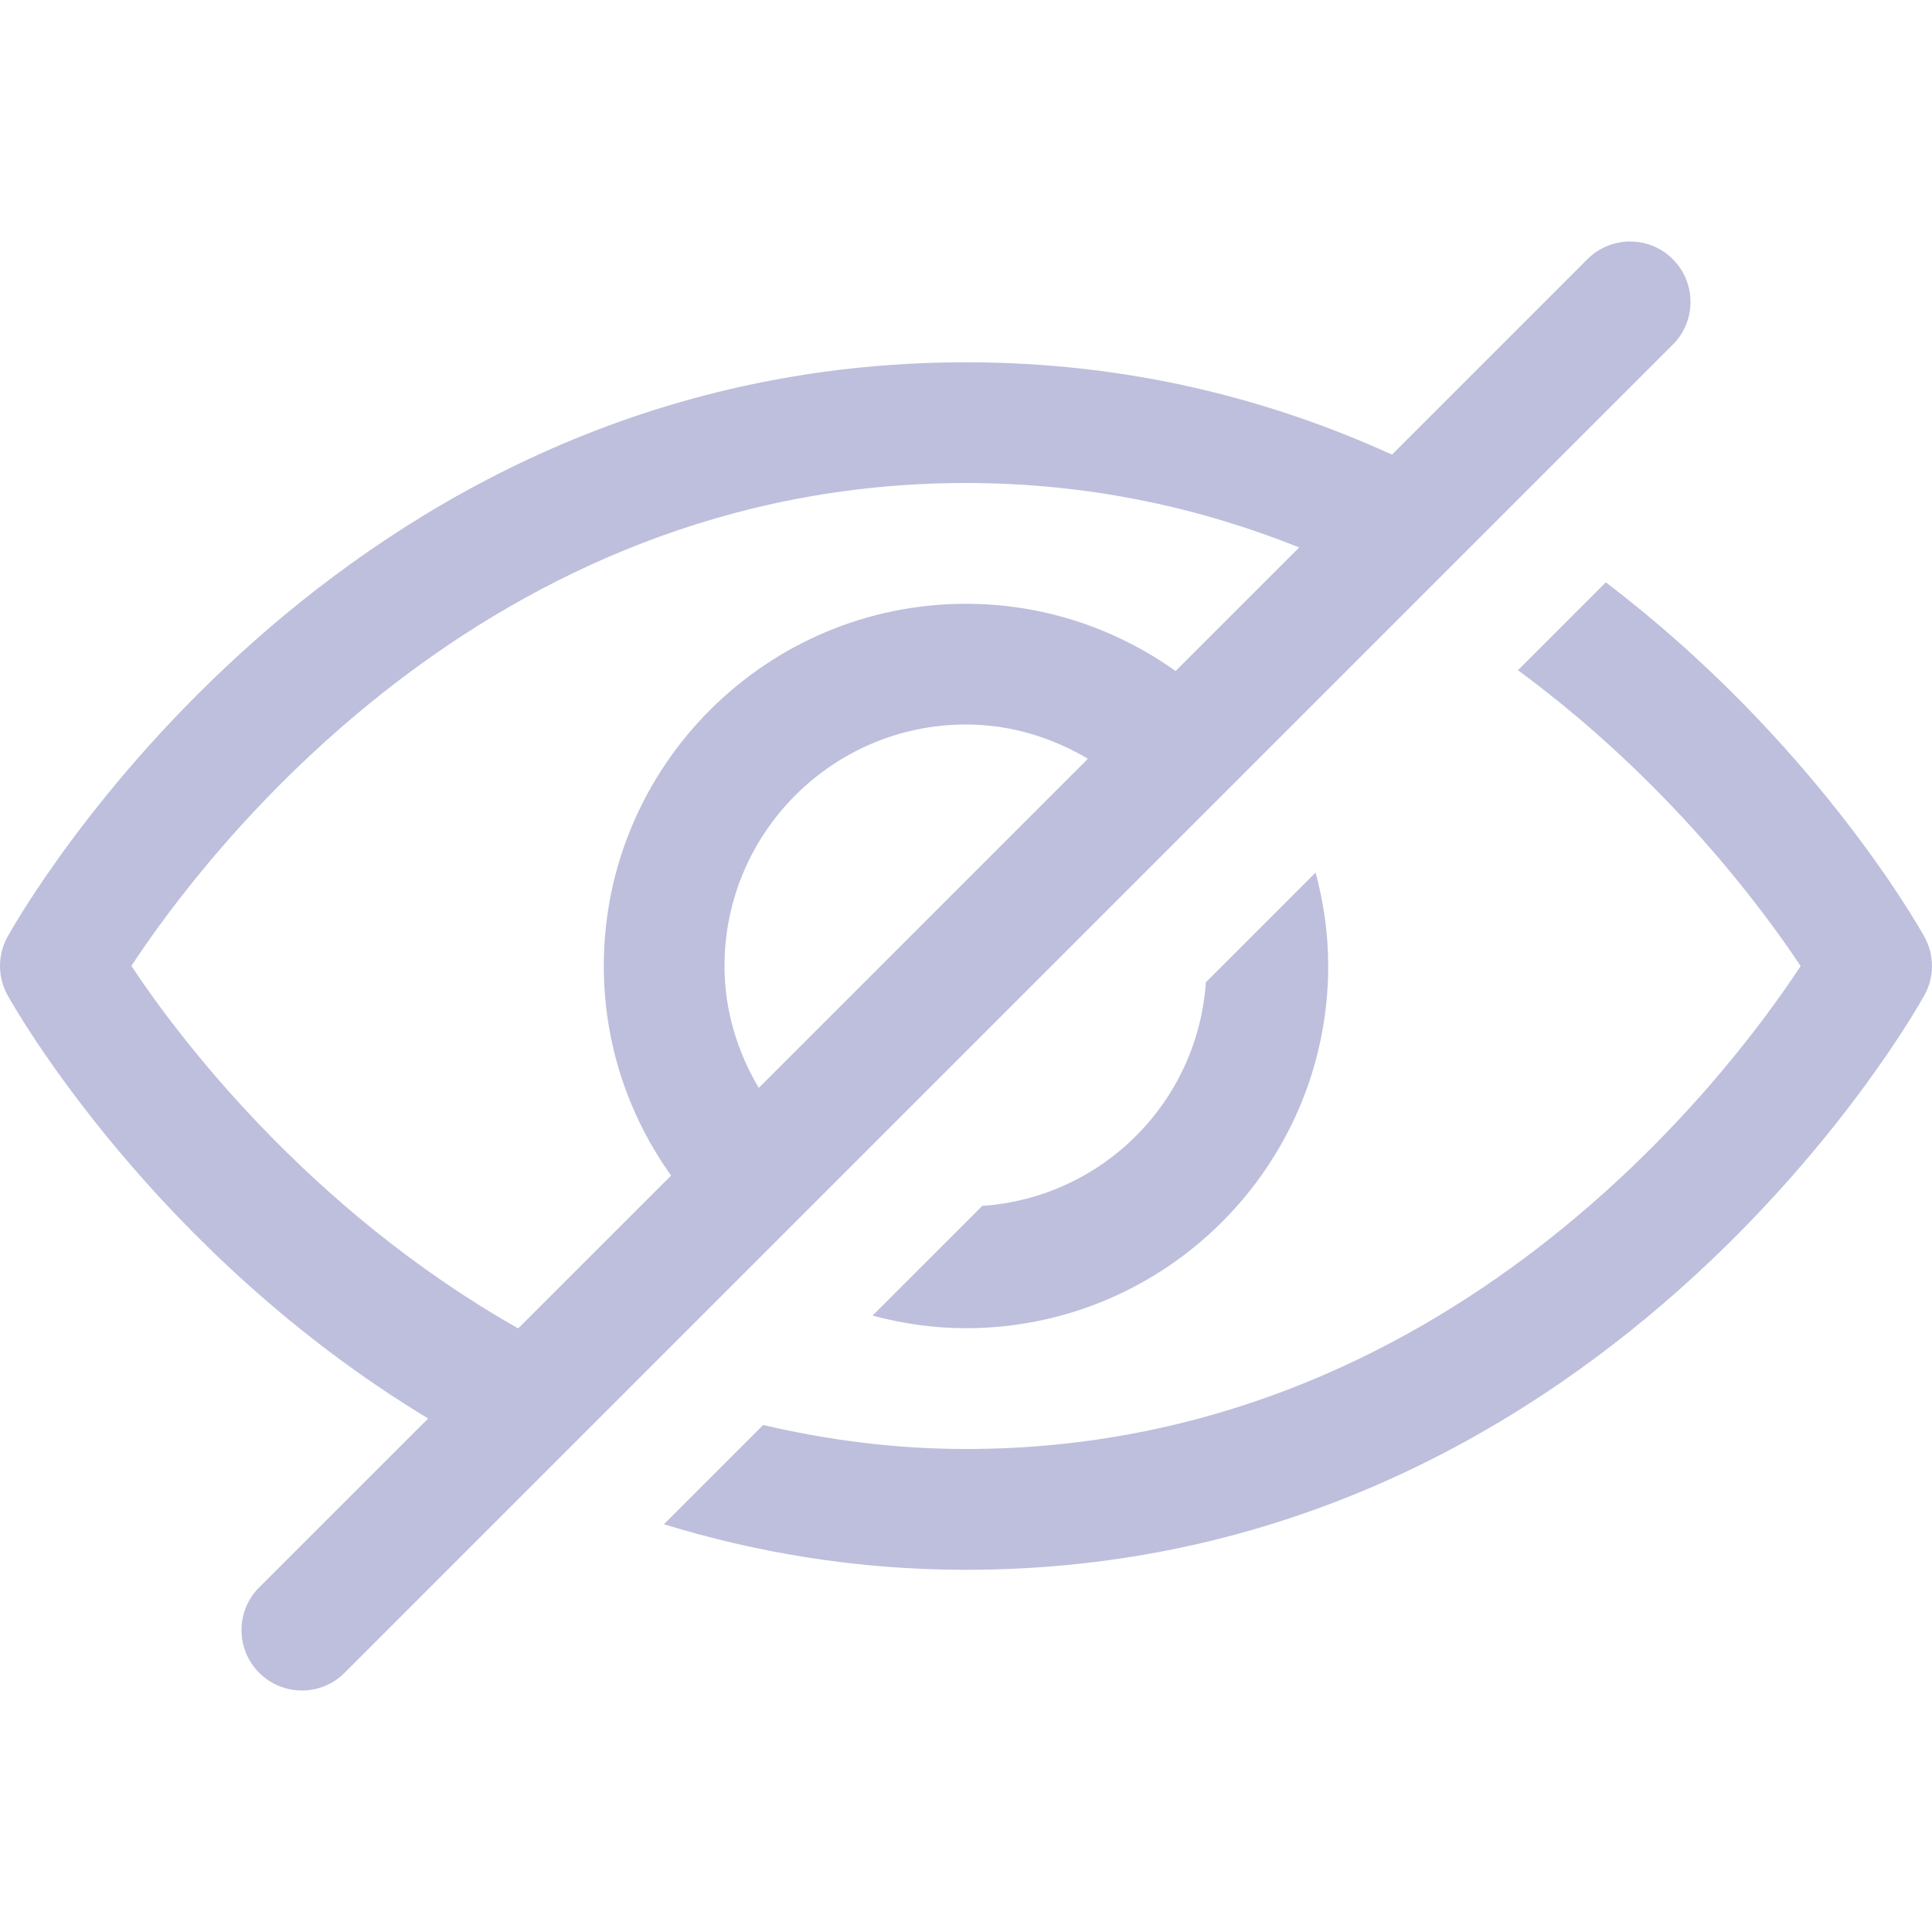 <svg width="19" height="19" viewBox="0 0 19 19" fill="none" xmlns="http://www.w3.org/2000/svg">
<g clip-path="url(#clip0_4109_573)">
<path d="M11.859 9.66L12.938 8.581C13.017 8.875 13.062 9.182 13.062 9.5C13.062 11.464 11.464 13.062 9.5 13.062C9.182 13.062 8.875 13.017 8.581 12.938L9.66 11.859C10.84 11.778 11.778 10.84 11.859 9.66ZM18.925 9.212C18.852 9.08 17.816 7.265 15.792 5.727L14.928 6.591C16.404 7.677 17.339 8.943 17.708 9.501C17.004 10.572 14.243 14.25 9.5 14.25C8.789 14.25 8.127 14.159 7.505 14.014L6.529 14.99C7.426 15.265 8.412 15.438 9.5 15.438C15.716 15.438 18.797 10.019 18.925 9.788C19.025 9.609 19.025 9.391 18.925 9.212ZM16.451 3.389L3.389 16.451C3.273 16.567 3.121 16.625 2.969 16.625C2.817 16.625 2.665 16.567 2.549 16.451C2.317 16.219 2.317 15.843 2.549 15.611L4.211 13.95C1.524 12.328 0.159 9.94 0.075 9.788C-0.025 9.609 -0.025 9.391 0.075 9.211C0.203 8.981 3.284 3.563 9.5 3.563C11.107 3.563 12.499 3.929 13.689 4.471L15.611 2.549C15.844 2.317 16.219 2.317 16.451 2.549C16.683 2.781 16.683 3.157 16.451 3.389ZM5.096 13.064L6.6 11.561C6.184 10.979 5.938 10.268 5.938 9.5C5.938 7.536 7.536 5.938 9.5 5.938C10.268 5.938 10.978 6.184 11.561 6.599L12.777 5.384C11.816 4.999 10.725 4.75 9.5 4.75C4.757 4.75 1.996 8.428 1.292 9.499C1.739 10.176 3.024 11.89 5.096 13.064ZM7.462 10.699L10.699 7.462C10.346 7.253 9.939 7.125 9.5 7.125C8.19 7.125 7.125 8.191 7.125 9.5C7.125 9.939 7.253 10.346 7.462 10.699Z" fill="#BDBFDC"/>
</g>
<defs>
<clipPath id="clip0_4109_573">
<rect width="19" height="19" fill="white"/>
</clipPath>
</defs>
</svg>
